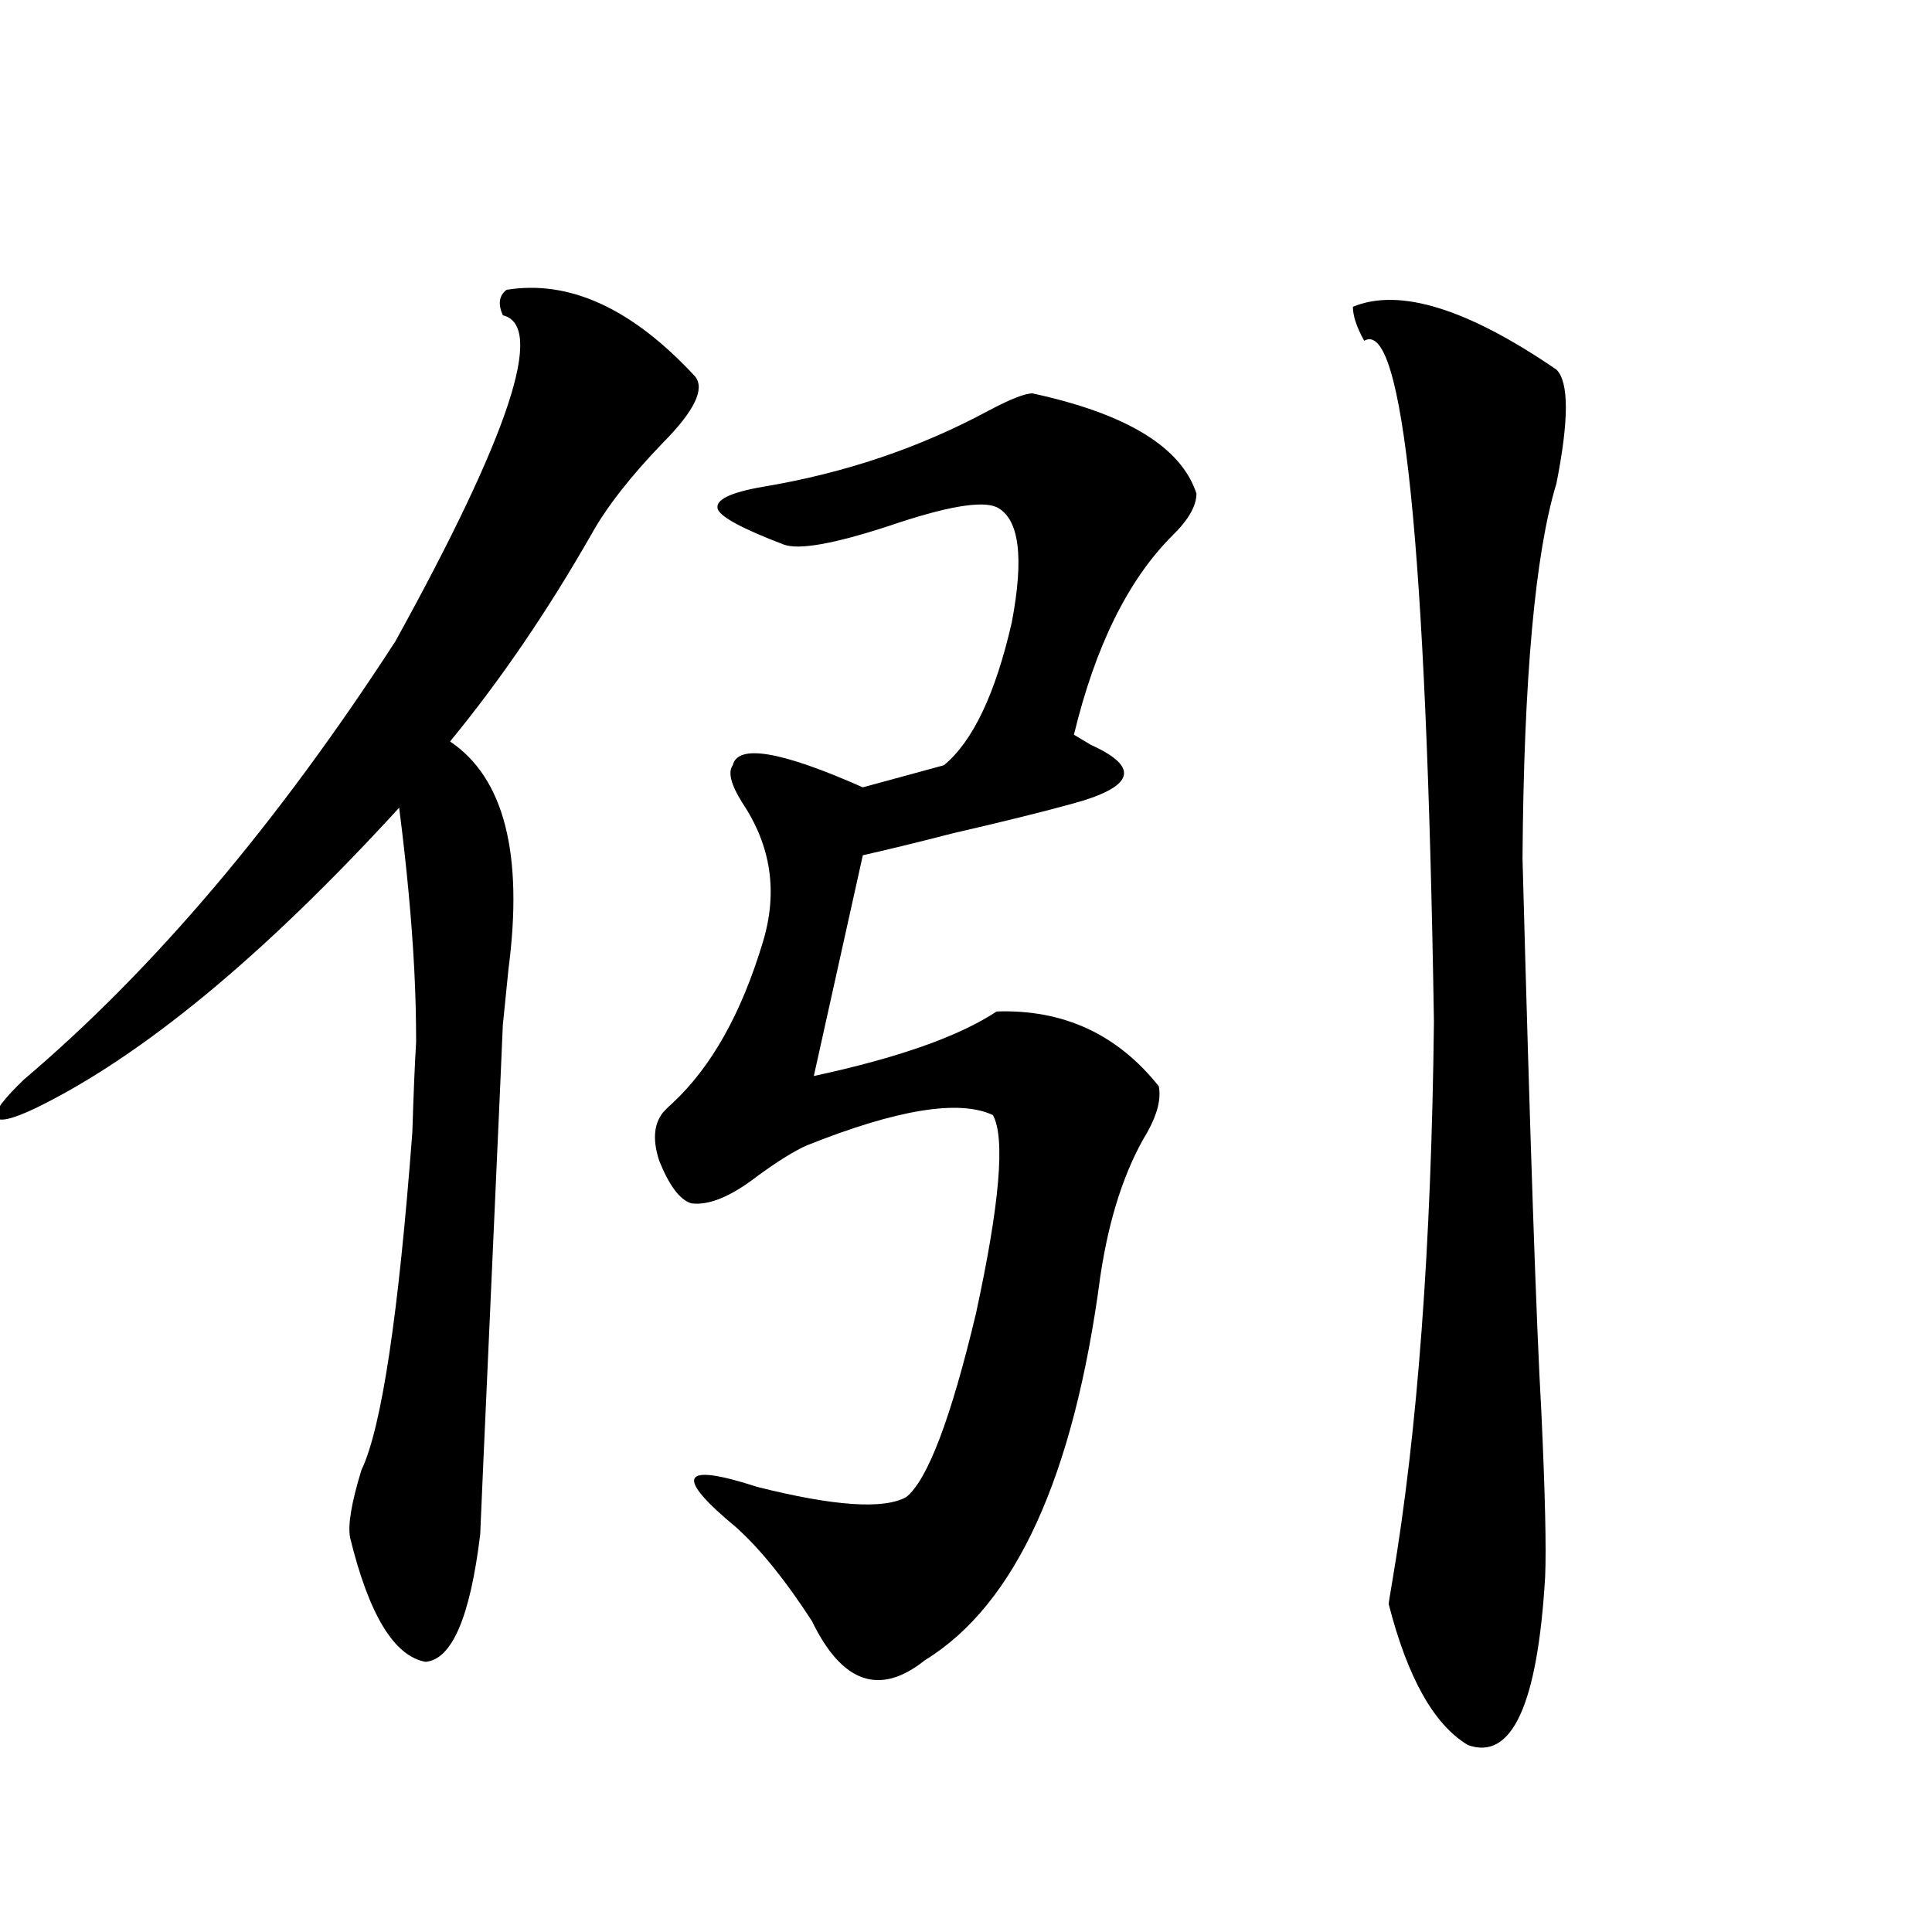 <?xml version="1.0" encoding="utf-8"?>
<!-- Generator: Adobe Illustrator 16.0.0, SVG Export Plug-In . SVG Version: 6.00 Build 0)  -->
<!DOCTYPE svg PUBLIC "-//W3C//DTD SVG 1.1//EN" "http://www.w3.org/Graphics/SVG/1.1/DTD/svg11.dtd">
<svg version="1.1" id="图层_1" xmlns="http://www.w3.org/2000/svg" xmlns:xlink="http://www.w3.org/1999/xlink" x="0px" y="0px"
	 width="1000px" height="1000px" viewBox="0 0 1000 1000" enable-background="new 0 0 1000 1000" xml:space="preserve">
<path d="M359.771,194.828c5.198,6.455-0.335,17.881-16.585,34.277c-16.92,17.578-29.268,33.398-37.072,47.461
	c-22.773,39.854-47.163,75.586-73.169,107.227c27.957,18.76,38.048,58.008,30.243,117.773c-1.311,12.896-2.286,22.563-2.927,29.004
	c0,1.182-1.951,45.127-5.854,131.836c-3.902,86.724-5.854,130.669-5.854,131.836c-5.213,42.765-14.634,64.737-28.292,65.918
	c-16.265-2.938-29.268-24.32-39.023-64.16c-1.311-6.44,0.641-18.154,5.854-35.156c10.396-21.67,19.177-79.98,26.341-174.902
	c0.641-20.503,1.296-36.035,1.951-46.582c0-12.881-0.335-25.488-0.976-37.793c-1.311-25.186-3.902-53.022-7.805-83.496
	C136.362,494.838,73.59,546.693,18.316,573.637c-12.362,5.864-19.191,7.334-20.487,4.395c-0.655-2.925,4.223-9.365,14.634-19.336
	c66.98-56.826,131.049-132.412,192.19-226.758c59.176-107.227,77.712-163.477,55.608-168.75c-2.606-5.85-1.951-10.244,1.951-13.184
	C294.728,144.73,327.242,159.672,359.771,194.828z M534.401,203.617c48.779,10.547,77.071,27.837,84.876,51.855
	c0,6.455-4.237,13.774-12.683,21.973c-22.773,22.852-39.679,57.129-50.73,102.832c1.951,1.182,4.878,2.939,8.78,5.273
	c26.006,11.729,22.438,21.973-10.731,30.762c-14.969,4.106-35.121,9.092-60.486,14.941c-18.216,4.697-33.825,8.501-46.828,11.426
	l-25.365,114.258c43.566-9.365,75.12-20.503,94.632-33.398c34.466-1.167,62.438,11.729,83.9,38.672
	c1.296,6.455-0.655,14.365-5.854,23.73c-11.707,19.336-19.847,44.248-24.39,74.707c-13.658,103.711-43.901,169.918-90.729,198.633
	c-23.414,18.746-42.926,12.003-58.535-20.215c-13.658-21.094-26.676-37.202-39.023-48.34
	c-32.529-26.943-28.947-33.975,10.731-21.094c39.664,9.971,65.364,11.729,77.071,5.273c11.052-8.789,23.079-40.43,36.097-94.922
	c12.348-56.826,15.274-91.104,8.78-102.832c-17.561-8.198-49.755-2.925-96.583,15.82c-6.509,2.939-14.969,8.213-25.365,15.82
	c-13.658,10.547-25.045,15.244-34.146,14.063c-5.854-1.758-11.387-9.077-16.585-21.973c-3.262-9.956-2.927-17.866,0.976-23.73
	c0.641-1.167,2.592-3.213,5.854-6.152c20.152-18.745,35.762-46.582,46.828-83.496c7.805-25.776,4.223-49.795-10.731-72.07
	c-5.854-9.365-7.484-15.82-4.878-19.336c2.592-11.123,25.03-7.319,67.315,11.426l41.95-11.426
	c14.954-12.305,26.661-36.914,35.121-73.828c6.494-33.975,3.902-53.901-7.805-59.766c-7.805-3.516-26.341-0.288-55.608,9.668
	c-28.627,9.38-46.828,12.607-54.633,9.668c-21.463-8.198-32.85-14.351-34.146-18.457c-1.311-4.683,6.494-8.486,23.414-11.426
	c42.271-7.031,81.294-20.215,117.07-39.551C523.015,206.557,530.499,203.617,534.401,203.617z M700.251,158.793
	c24.055-9.956,59.176,0.879,105.363,32.52c6.494,6.455,6.494,26.079,0,58.887c-11.066,36.338-16.92,101.074-17.561,194.238
	c3.902,145.322,7.149,240.82,9.756,286.523c1.951,42.188,2.592,70.615,1.951,85.254c-3.902,66.207-17.24,95.211-39.999,87.012
	c-17.561-10.547-31.219-34.867-40.975-72.949c0-0.59,0.641-4.696,1.951-12.305c13.003-76.753,20.152-173.145,21.463-289.16
	c-3.902-246.67-15.944-364.155-36.097-352.441C702.202,169.34,700.251,163.49,700.251,158.793z"/>
</svg>
